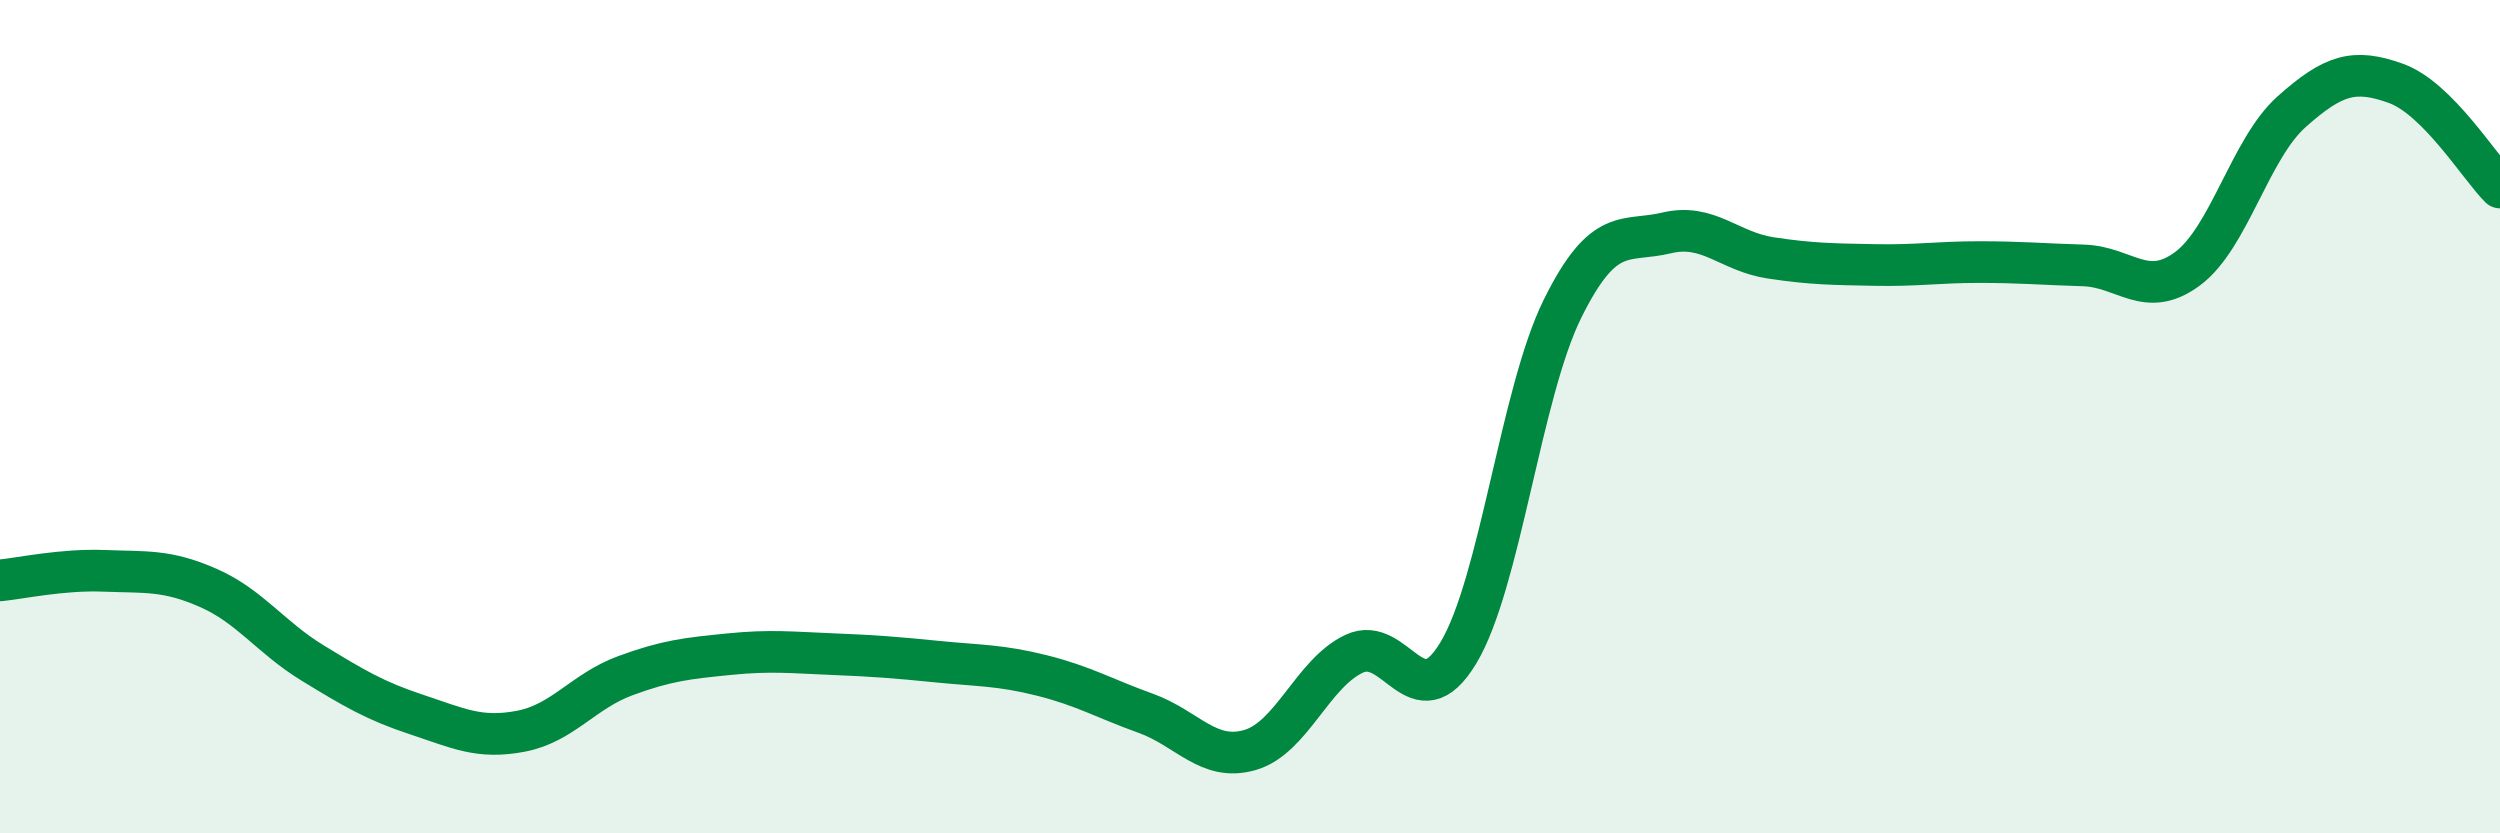 
    <svg width="60" height="20" viewBox="0 0 60 20" xmlns="http://www.w3.org/2000/svg">
      <path
        d="M 0,13.93 C 0.5,13.88 1.5,13.66 2.5,13.7 C 3.5,13.74 4,13.67 5,14.11 C 6,14.55 6.5,15.3 7.5,15.91 C 8.5,16.52 9,16.82 10,17.15 C 11,17.48 11.5,17.74 12.5,17.55 C 13.5,17.36 14,16.59 15,16.22 C 16,15.85 16.5,15.8 17.5,15.7 C 18.5,15.6 19,15.66 20,15.7 C 21,15.74 21.5,15.78 22.5,15.88 C 23.5,15.98 24,15.96 25,16.21 C 26,16.46 26.5,16.76 27.5,17.12 C 28.5,17.48 29,18.29 30,18 C 31,17.71 31.5,16.16 32.5,15.69 C 33.5,15.22 34,17.33 35,15.67 C 36,14.01 36.5,9.43 37.5,7.41 C 38.5,5.39 39,5.83 40,5.59 C 41,5.35 41.5,6.04 42.5,6.19 C 43.5,6.34 44,6.34 45,6.36 C 46,6.38 46.5,6.29 47.5,6.29 C 48.5,6.29 49,6.34 50,6.37 C 51,6.4 51.5,7.19 52.5,6.45 C 53.5,5.71 54,3.57 55,2.68 C 56,1.79 56.5,1.64 57.5,2 C 58.5,2.36 59.5,4 60,4.5L60 20L0 20Z"
        fill="#008740"
        opacity="0.1"
        stroke-linecap="round"
        stroke-linejoin="round"
      />
      <path
        d="M 0,13.93 C 0.5,13.88 1.5,13.66 2.5,13.7 C 3.5,13.74 4,13.67 5,14.11 C 6,14.55 6.5,15.3 7.5,15.91 C 8.5,16.52 9,16.82 10,17.15 C 11,17.48 11.5,17.74 12.5,17.55 C 13.5,17.36 14,16.59 15,16.22 C 16,15.85 16.5,15.8 17.5,15.7 C 18.5,15.6 19,15.66 20,15.7 C 21,15.74 21.5,15.78 22.5,15.88 C 23.5,15.98 24,15.96 25,16.21 C 26,16.46 26.5,16.76 27.5,17.12 C 28.5,17.48 29,18.29 30,18 C 31,17.71 31.5,16.16 32.5,15.69 C 33.5,15.22 34,17.33 35,15.67 C 36,14.01 36.5,9.43 37.5,7.41 C 38.5,5.39 39,5.83 40,5.59 C 41,5.35 41.5,6.04 42.5,6.19 C 43.5,6.34 44,6.34 45,6.36 C 46,6.38 46.5,6.29 47.5,6.29 C 48.5,6.29 49,6.34 50,6.37 C 51,6.4 51.5,7.19 52.5,6.45 C 53.5,5.71 54,3.57 55,2.68 C 56,1.79 56.5,1.64 57.5,2 C 58.5,2.36 59.5,4 60,4.5"
        stroke="#008740"
        stroke-width="1"
        fill="none"
        stroke-linecap="round"
        stroke-linejoin="round"
      />
    </svg>
  